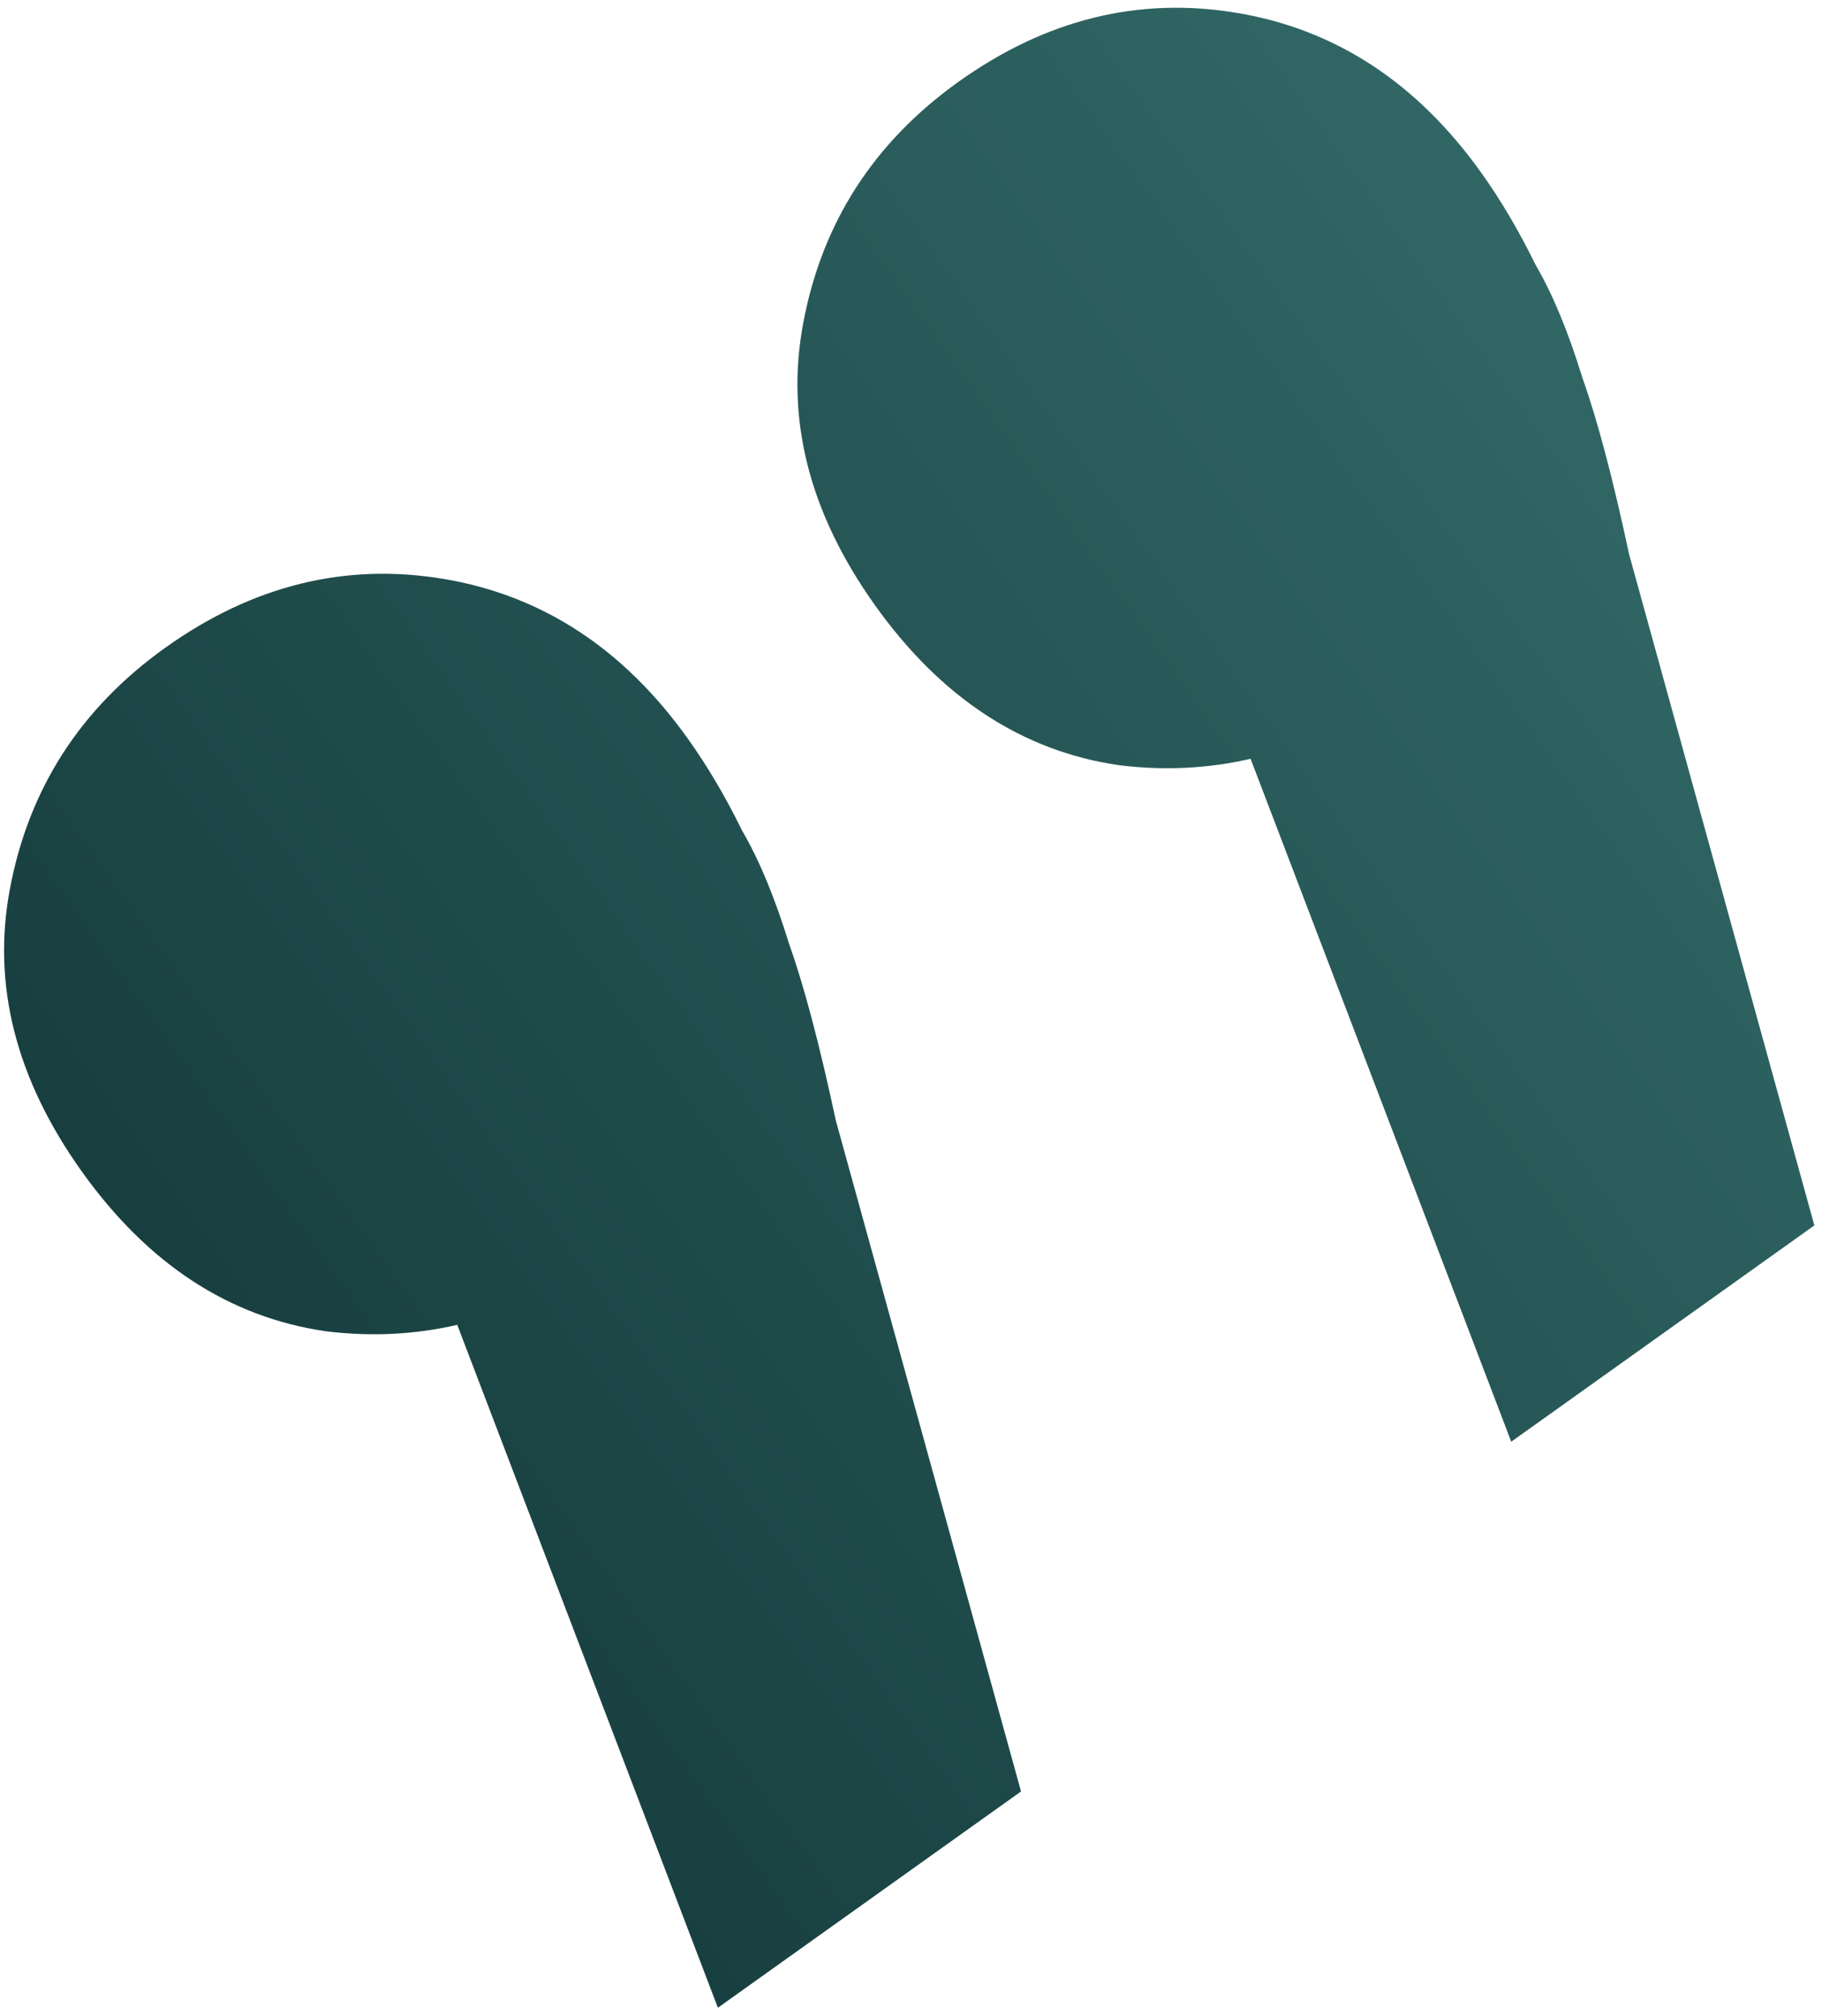 <?xml version="1.0" encoding="UTF-8"?> <svg xmlns="http://www.w3.org/2000/svg" width="169" height="187" viewBox="0 0 169 187" fill="none"><path d="M66.589 186.215L31.632 94.635L56.144 116.512C48.045 122.29 39.398 124.61 30.205 123.47C21.243 122.166 13.702 117.224 7.581 108.645C1.46 100.065 -0.759 91.326 0.923 82.427C2.672 73.132 7.48 65.677 15.348 60.064C23.447 54.286 32.06 52.165 41.188 53.701C50.315 55.237 57.856 60.179 63.812 68.527C65.632 71.078 67.303 73.909 68.825 77.022C70.413 79.738 71.87 83.248 73.195 87.552C74.585 91.458 76.026 96.904 77.517 103.888L94.705 166.156L66.589 186.215ZM140.175 133.716L105.218 42.136L129.73 64.013C121.631 69.791 112.985 72.11 103.791 70.971C94.83 69.667 87.288 64.725 81.167 56.145C75.046 47.566 72.827 38.826 74.51 29.928C76.258 20.632 81.066 13.178 88.934 7.565C97.033 1.787 105.646 -0.334 114.774 1.202C123.901 2.738 131.442 7.68 137.398 16.028C139.218 18.578 140.889 21.41 142.411 24.523C144 27.239 145.456 30.748 146.781 35.052C148.171 38.959 149.612 44.404 151.103 51.389L168.291 113.657L140.175 133.716Z" fill="url(#paint0_linear_3466_7372)"></path><defs><linearGradient id="paint0_linear_3466_7372" x1="25.696" y1="134.036" x2="155.513" y2="41.419" gradientUnits="userSpaceOnUse"><stop stop-color="#183F40"></stop><stop offset="1" stop-color="#306765"></stop></linearGradient></defs></svg> 